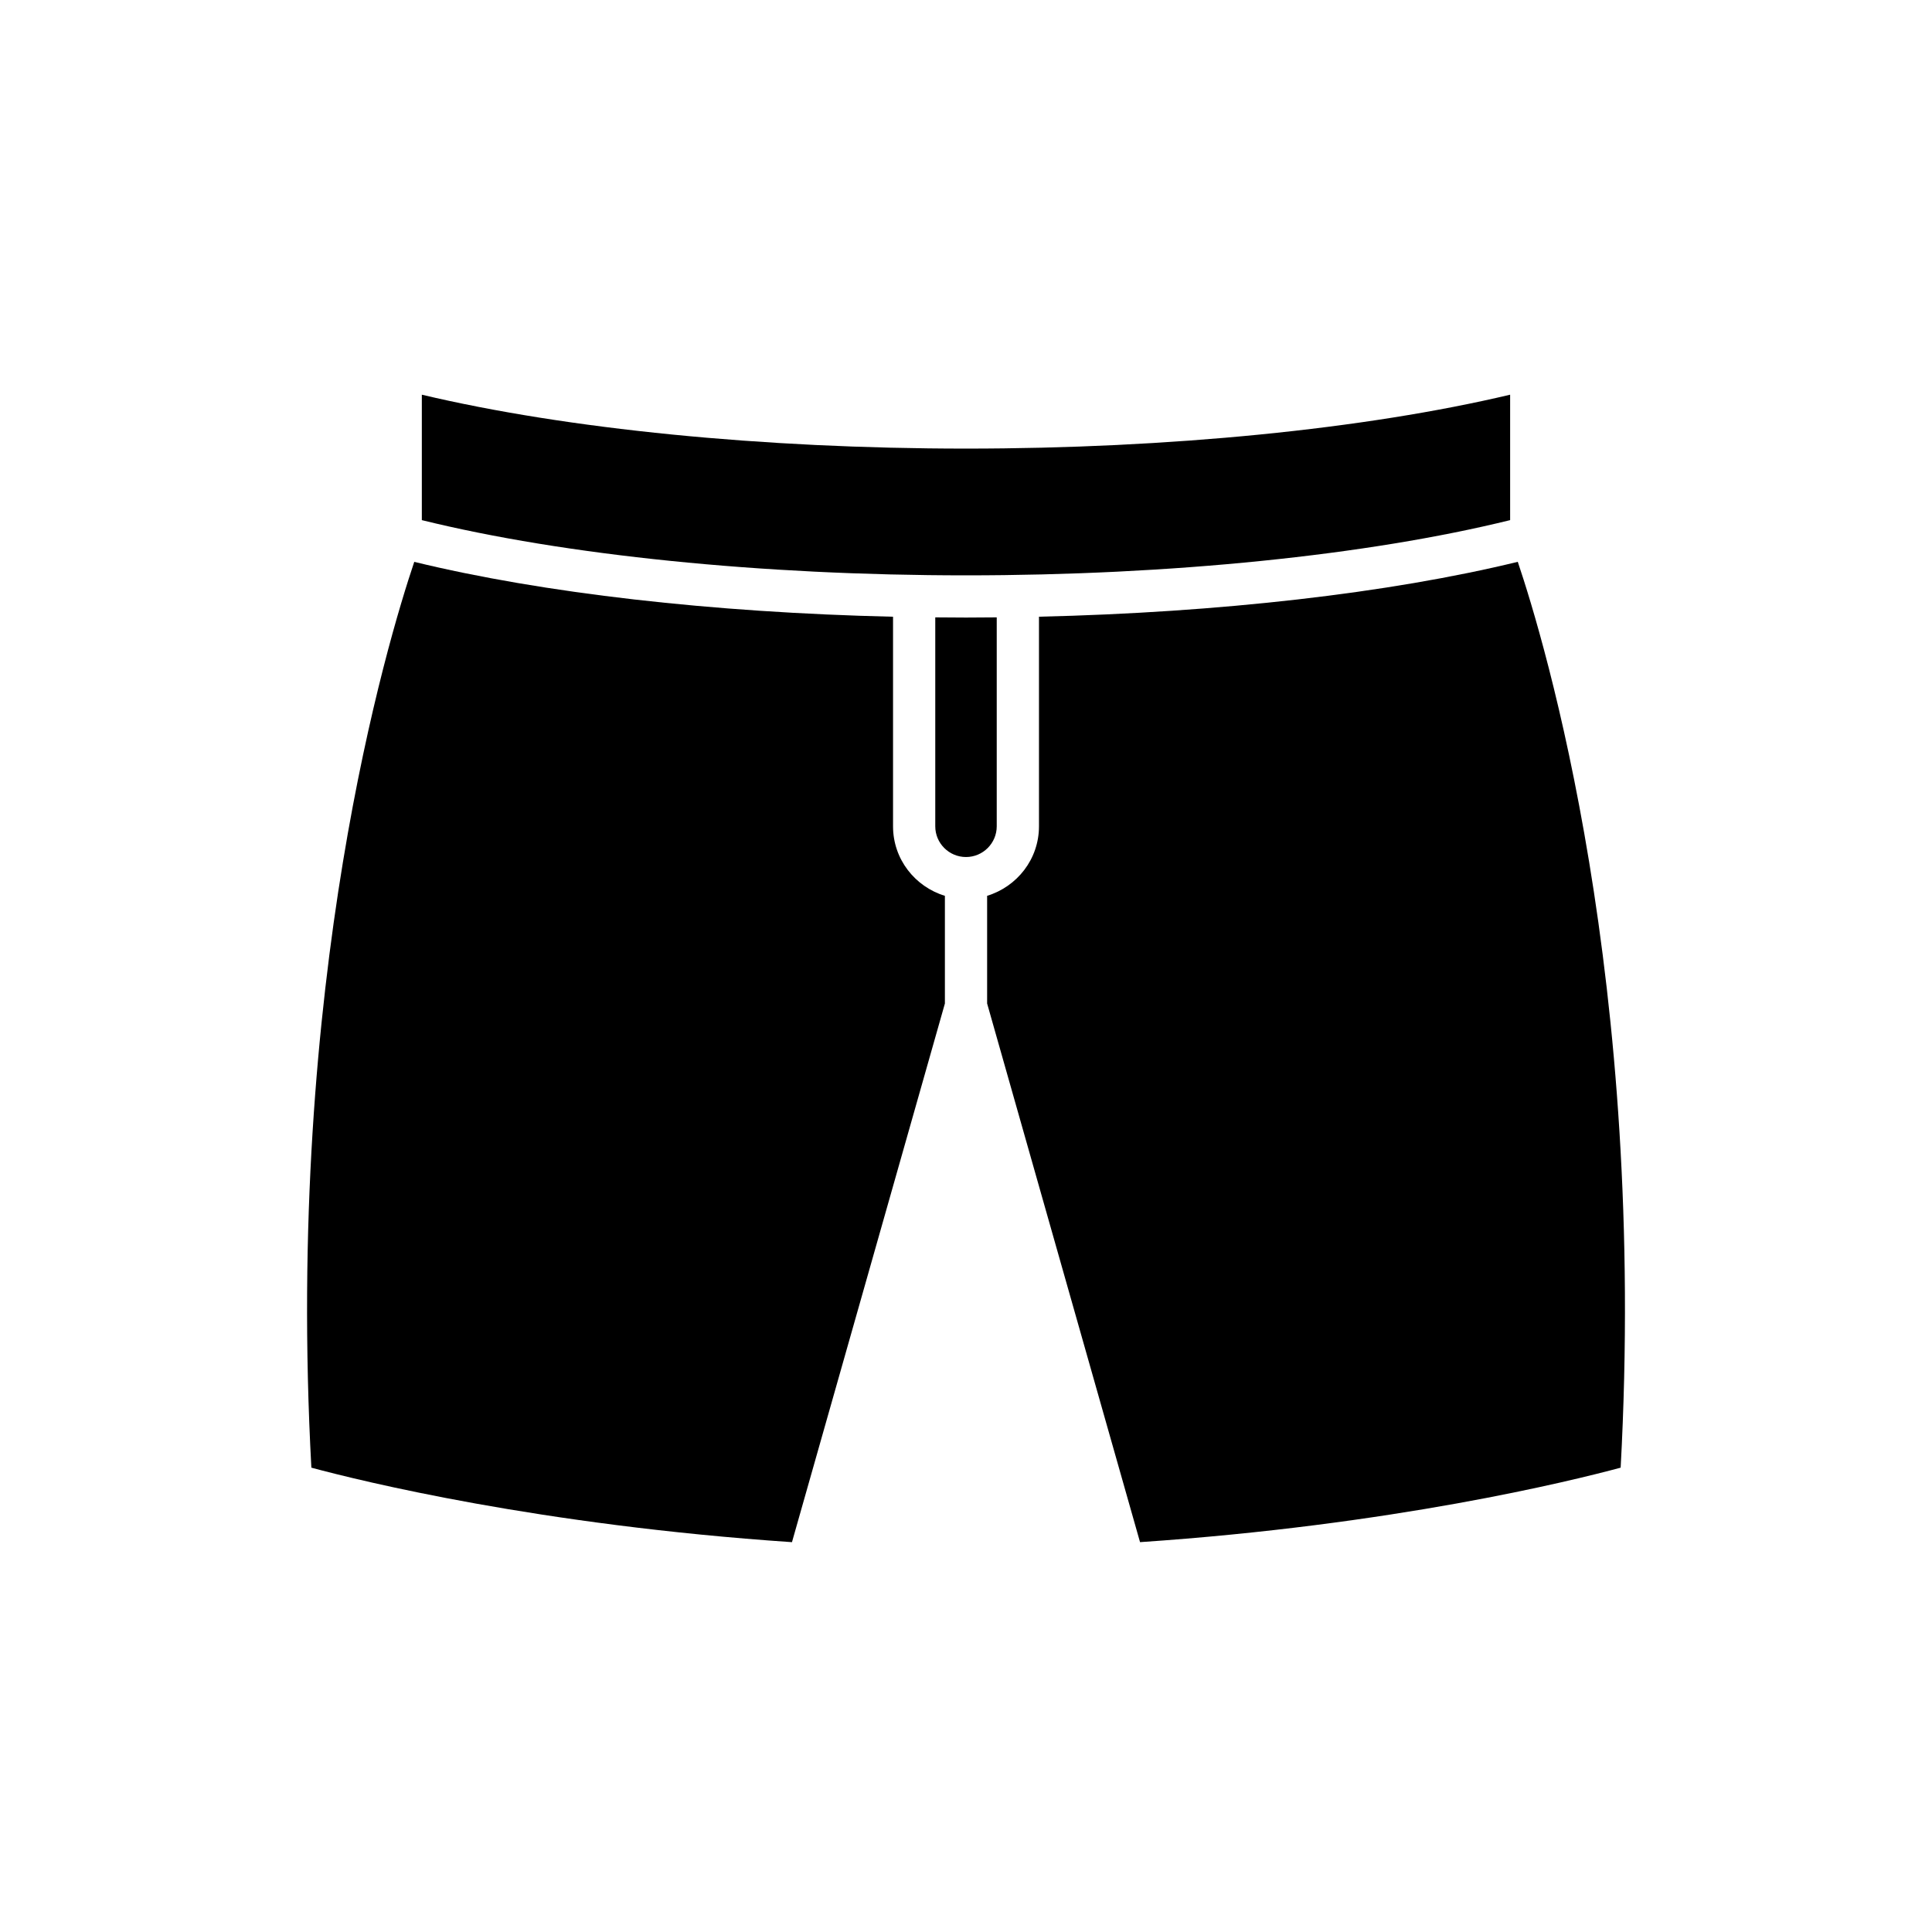 <?xml version="1.0" encoding="UTF-8"?>
<!-- Uploaded to: ICON Repo, www.svgrepo.com, Generator: ICON Repo Mixer Tools -->
<svg fill="#000000" width="800px" height="800px" version="1.1" viewBox="144 144 512 512" xmlns="http://www.w3.org/2000/svg">
 <g>
  <path d="m400 371.12c4.492 0 8.145-3.652 8.145-8.145v-55.367c-2.711 0.027-5.426 0.051-8.145 0.051-2.723 0-5.434-0.023-8.145-0.051v55.367c-0.004 4.492 3.652 8.145 8.145 8.145z"/>
  <path d="m546.22 292.89c-34.012 8.293-79.145 13.438-126.88 14.543v55.547c0 8.707-5.816 16-13.742 18.418v28.535l40.523 142.75c66.934-4.527 114.16-16.18 127.37-19.738 6.996-128.99-20.184-219.09-27.266-240.06z"/>
  <path d="m544.2 281.84v-33.242c-38.387 9.105-90.387 14.285-144.2 14.285s-105.82-5.18-144.21-14.285v33.242c37.773 9.309 89.957 14.633 144.21 14.633 54.246 0 106.43-5.324 144.2-14.633z"/>
  <path d="m353.88 552.69 40.527-142.75v-28.535c-7.926-2.418-13.742-9.711-13.742-18.418v-55.547c-47.738-1.102-92.871-6.246-126.88-14.543-7.078 20.988-34.254 111.22-27.27 240.05 13.215 3.559 60.434 15.211 127.37 19.742z"/>
 </g>
</svg>